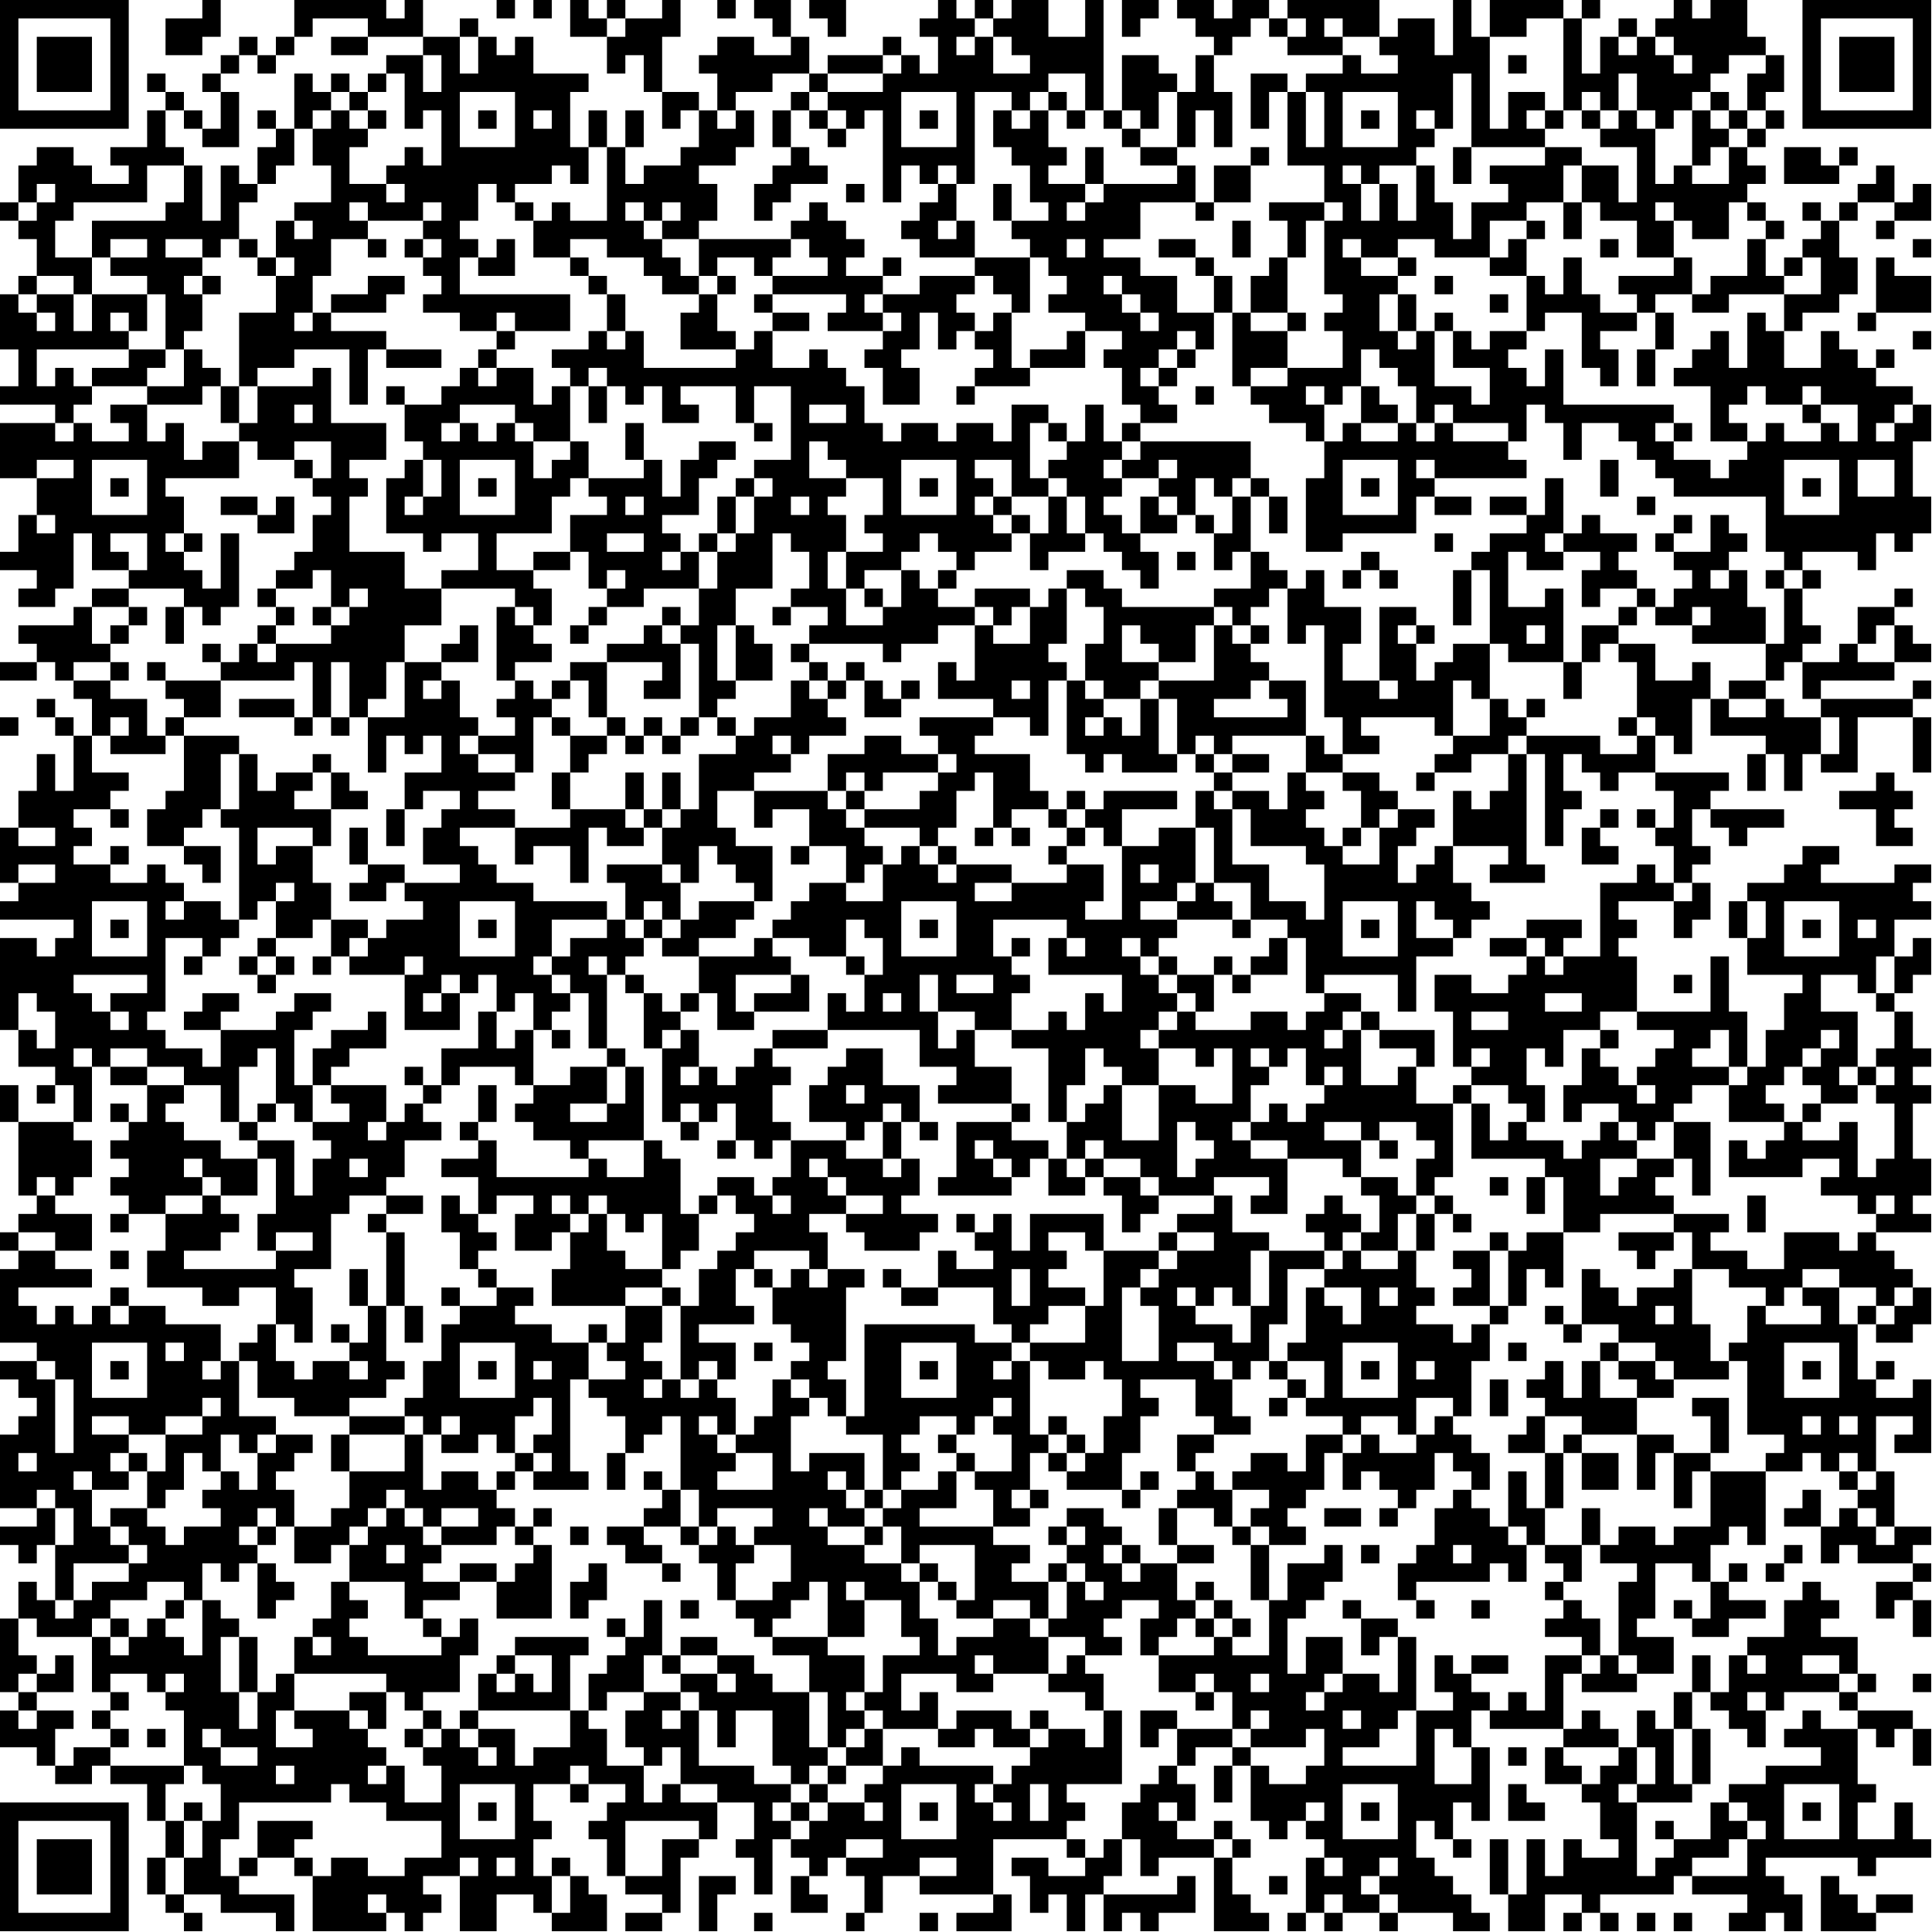 <?xml version="1.0" encoding="UTF-8"?>
<svg xmlns="http://www.w3.org/2000/svg" version="1.1" width="100" height="100" viewBox="0 0 100 100"><rect x="0" y="0" width="100" height="100" fill="#ffffff"/><g transform="scale(0.952)"><g transform="translate(0,0)"><path fill-rule="evenodd" d="M11 0L11 1L9 1L9 3L11 3L11 2L12 2L12 0ZM16 0L16 2L15 2L15 3L14 3L14 2L13 2L13 3L12 3L12 4L11 4L11 5L12 5L12 7L11 7L11 6L10 6L10 5L9 5L9 4L8 4L8 5L9 5L9 6L8 6L8 8L6 8L6 9L7 9L7 10L5 10L5 9L4 9L4 8L2 8L2 9L1 9L1 11L0 11L0 12L1 12L1 13L2 13L2 15L1 15L1 16L0 16L0 19L1 19L1 21L0 21L0 22L3 22L3 23L0 23L0 26L2 26L2 28L1 28L1 30L0 30L0 31L2 31L2 32L1 32L1 33L3 33L3 32L4 32L4 29L5 29L5 31L7 31L7 32L5 32L5 33L4 33L4 34L1 34L1 35L2 35L2 36L0 36L0 37L2 37L2 36L3 36L3 37L4 37L4 38L5 38L5 40L4 40L4 39L3 39L3 38L2 38L2 39L3 39L3 40L4 40L4 43L3 43L3 41L2 41L2 43L1 43L1 45L0 45L0 48L1 48L1 49L0 49L0 50L4 50L4 51L3 51L3 52L2 52L2 51L0 51L0 56L1 56L1 58L3 58L3 59L2 59L2 60L3 60L3 59L4 59L4 61L1 61L1 59L0 59L0 61L1 61L1 65L2 65L2 66L1 66L1 67L0 67L0 68L1 68L1 69L0 69L0 73L2 73L2 74L0 74L0 75L1 75L1 76L2 76L2 77L1 77L1 78L0 78L0 82L2 82L2 83L0 83L0 84L1 84L1 85L2 85L2 84L3 84L3 87L2 87L2 86L1 86L1 88L0 88L0 92L1 92L1 93L0 93L0 95L2 95L2 96L3 96L3 97L5 97L5 96L6 96L6 97L8 97L8 99L9 99L9 101L8 101L8 103L9 103L9 104L10 104L10 105L11 105L11 104L10 104L10 103L12 103L12 104L15 104L15 105L16 105L16 103L13 103L13 102L14 102L14 101L16 101L16 102L17 102L17 105L21 105L21 104L22 104L22 105L23 105L23 104L24 104L24 103L23 103L23 102L25 102L25 105L27 105L27 103L29 103L29 104L30 104L30 105L33 105L33 103L32 103L32 102L31 102L31 101L30 101L30 102L29 102L29 100L30 100L30 99L29 99L29 97L31 97L31 98L32 98L32 97L34 97L34 98L33 98L33 99L32 99L32 100L33 100L33 102L34 102L34 103L36 103L36 104L34 104L34 105L36 105L36 104L37 104L37 101L38 101L38 100L39 100L39 98L41 98L41 100L40 100L40 101L41 101L41 103L42 103L42 100L43 100L43 101L44 101L44 102L43 102L43 104L45 104L45 103L44 103L44 102L45 102L45 101L46 101L46 102L47 102L47 104L46 104L46 105L47 105L47 104L48 104L48 102L50 102L50 103L54 103L54 104L52 104L52 105L55 105L55 103L54 103L54 100L58 100L58 101L59 101L59 102L57 102L57 101L55 101L55 102L56 102L56 104L57 104L57 103L58 103L58 105L59 105L59 103L60 103L60 105L61 105L61 104L62 104L62 105L63 105L63 104L65 104L65 102L64 102L64 103L60 103L60 102L61 102L61 100L62 100L62 102L63 102L63 101L66 101L66 105L69 105L69 104L68 104L68 103L67 103L67 101L68 101L68 100L67 100L67 99L66 99L66 100L64 100L64 99L65 99L65 97L64 97L64 96L65 96L65 95L67 95L67 96L66 96L66 98L67 98L67 96L68 96L68 99L69 99L69 100L70 100L70 99L71 99L71 100L72 100L72 101L71 101L71 104L70 104L70 105L71 105L71 104L72 104L72 105L73 105L73 104L75 104L75 105L76 105L76 104L79 104L79 105L81 105L81 104L80 104L80 103L79 103L79 102L78 102L78 101L77 101L77 99L78 99L78 100L79 100L79 101L80 101L80 100L79 100L79 98L80 98L80 99L81 99L81 95L80 95L80 93L81 93L81 94L85 94L85 95L84 95L84 97L86 97L86 98L87 98L87 100L88 100L88 101L86 101L86 100L85 100L85 102L84 102L84 100L83 100L83 103L82 103L82 100L81 100L81 103L82 103L82 105L84 105L84 103L86 103L86 104L85 104L85 105L86 105L86 104L87 104L87 105L88 105L88 104L87 104L87 103L91 103L91 102L92 102L92 103L95 103L95 104L94 104L94 105L96 105L96 104L97 104L97 105L98 105L98 103L97 103L97 102L96 102L96 101L101 101L101 102L102 102L102 101L105 101L105 100L104 100L104 98L103 98L103 100L101 100L101 98L102 98L102 97L101 97L101 94L102 94L102 95L103 95L103 94L104 94L104 96L105 96L105 94L104 94L104 93L101 93L101 92L102 92L102 91L101 91L101 89L99 89L99 88L100 88L100 87L99 87L99 86L98 86L98 87L97 87L97 89L95 89L95 90L94 90L94 92L93 92L93 90L92 90L92 92L91 92L91 94L90 94L90 93L89 93L89 95L88 95L88 94L87 94L87 93L86 93L86 94L85 94L85 91L86 91L86 92L89 92L89 91L91 91L91 89L89 89L89 88L90 88L90 85L92 85L92 86L93 86L93 88L92 88L92 87L91 87L91 88L92 88L92 89L94 89L94 88L96 88L96 87L94 87L94 86L95 86L95 85L94 85L94 86L93 86L93 84L94 84L94 83L95 83L95 84L96 84L96 80L98 80L98 79L99 79L99 80L100 80L100 81L101 81L101 82L100 82L100 83L99 83L99 81L98 81L98 82L97 82L97 83L99 83L99 85L100 85L100 84L101 84L101 85L104 85L104 86L102 86L102 88L103 88L103 87L104 87L104 89L105 89L105 87L104 87L104 86L105 86L105 85L104 85L104 84L105 84L105 83L103 83L103 80L102 80L102 77L104 77L104 78L103 78L103 79L105 79L105 75L104 75L104 76L102 76L102 75L103 75L103 74L102 74L102 75L101 75L101 72L102 72L102 73L104 73L104 72L105 72L105 70L104 70L104 69L103 69L103 68L102 68L102 67L105 67L105 66L104 66L104 65L105 65L105 63L104 63L104 60L105 60L105 59L104 59L104 58L105 58L105 57L104 57L104 55L103 55L103 54L104 54L104 53L105 53L105 51L104 51L104 52L103 52L103 50L105 50L105 49L104 49L104 48L105 48L105 47L103 47L103 48L99 48L99 47L100 47L100 46L98 46L98 47L97 47L97 48L95 48L95 49L94 49L94 51L95 51L95 53L98 53L98 54L97 54L97 56L96 56L96 58L95 58L95 55L94 55L94 52L93 52L93 55L89 55L89 52L88 52L88 51L89 51L89 50L88 50L88 49L91 49L91 51L92 51L92 50L93 50L93 48L92 48L92 47L93 47L93 46L92 46L92 44L93 44L93 45L94 45L94 46L95 46L95 45L97 45L97 44L93 44L93 43L94 43L94 42L90 42L90 40L91 40L91 41L92 41L92 38L93 38L93 40L96 40L96 41L95 41L95 43L96 43L96 41L97 41L97 43L98 43L98 41L99 41L99 42L101 42L101 39L104 39L104 42L105 42L105 39L104 39L104 38L105 38L105 37L104 37L104 38L99 38L99 37L103 37L103 36L105 36L105 35L104 35L104 34L103 34L103 33L104 33L104 32L103 32L103 33L101 33L101 35L100 35L100 36L98 36L98 35L99 35L99 34L98 34L98 32L99 32L99 31L98 31L98 30L101 30L101 31L102 31L102 29L103 29L103 30L104 30L104 29L105 29L105 27L104 27L104 24L105 24L105 22L104 22L104 21L102 21L102 20L103 20L103 19L102 19L102 20L101 20L101 19L100 19L100 18L99 18L99 20L97 20L97 18L98 18L98 17L100 17L100 16L101 16L101 14L100 14L100 12L101 12L101 11L103 11L103 12L102 12L102 13L103 13L103 12L105 12L105 10L104 10L104 11L103 11L103 9L102 9L102 10L101 10L101 11L100 11L100 12L99 12L99 11L98 11L98 12L99 12L99 13L98 13L98 14L97 14L97 15L96 15L96 13L97 13L97 12L96 12L96 11L95 11L95 10L96 10L96 9L95 9L95 8L96 8L96 7L97 7L97 6L96 6L96 5L97 5L97 3L96 3L96 2L95 2L95 0L93 0L93 1L92 1L92 0L91 0L91 1L90 1L90 2L89 2L89 1L88 1L88 2L87 2L87 4L86 4L86 1L87 1L87 0L86 0L86 1L85 1L85 0L81 0L81 2L80 2L80 0L79 0L79 3L78 3L78 1L76 1L76 2L75 2L75 0L70 0L70 1L69 1L69 0L67 0L67 1L66 1L66 0L64 0L64 1L65 1L65 2L66 2L66 3L65 3L65 5L64 5L64 4L63 4L63 3L61 3L61 6L60 6L60 0L59 0L59 2L57 2L57 0L55 0L55 1L54 1L54 0L53 0L53 1L52 1L52 0L51 0L51 1L50 1L50 2L51 2L51 4L50 4L50 3L49 3L49 2L48 2L48 3L45 3L45 4L44 4L44 2L43 2L43 0L41 0L41 1L42 1L42 2L43 2L43 3L41 3L41 2L39 2L39 3L38 3L38 4L39 4L39 6L38 6L38 5L36 5L36 2L37 2L37 0L36 0L36 1L34 1L34 0L33 0L33 1L32 1L32 0L31 0L31 2L33 2L33 4L34 4L34 3L35 3L35 5L36 5L36 7L37 7L37 6L38 6L38 8L37 8L37 9L35 9L35 10L34 10L34 8L35 8L35 6L34 6L34 8L33 8L33 6L32 6L32 8L31 8L31 5L32 5L32 4L29 4L29 2L28 2L28 3L27 3L27 2L26 2L26 1L25 1L25 2L23 2L23 0L22 0L22 1L21 1L21 0ZM27 0L27 1L28 1L28 0ZM29 0L29 1L30 1L30 0ZM39 0L39 1L40 1L40 0ZM44 0L44 1L45 1L45 2L46 2L46 0ZM61 0L61 2L62 2L62 1L63 1L63 0ZM17 1L17 2L16 2L16 3L15 3L15 4L14 4L14 3L13 3L13 4L12 4L12 5L13 5L13 8L11 8L11 7L10 7L10 6L9 6L9 8L10 8L10 9L8 9L8 11L4 11L4 12L3 12L3 14L5 14L5 16L4 16L4 15L2 15L2 16L1 16L1 17L2 17L2 18L3 18L3 17L2 17L2 16L4 16L4 18L5 18L5 16L8 16L8 18L7 18L7 17L6 17L6 18L7 18L7 19L2 19L2 21L3 21L3 20L4 20L4 21L5 21L5 22L4 22L4 23L3 23L3 24L4 24L4 23L5 23L5 24L7 24L7 23L6 23L6 22L8 22L8 24L9 24L9 23L10 23L10 25L11 25L11 24L13 24L13 26L9 26L9 27L10 27L10 29L9 29L9 30L10 30L10 31L11 31L11 32L12 32L12 29L13 29L13 33L12 33L12 34L11 34L11 33L10 33L10 32L7 32L7 33L5 33L5 35L6 35L6 36L4 36L4 37L6 37L6 38L8 38L8 40L9 40L9 41L6 41L6 40L7 40L7 39L6 39L6 40L5 40L5 42L7 42L7 43L6 43L6 44L4 44L4 45L5 45L5 46L4 46L4 47L6 47L6 48L8 48L8 47L9 47L9 48L10 48L10 49L9 49L9 50L10 50L10 49L12 49L12 50L13 50L13 51L12 51L12 52L11 52L11 51L9 51L9 55L8 55L8 56L9 56L9 57L11 57L11 58L12 58L12 56L15 56L15 55L16 55L16 54L18 54L18 55L17 55L17 56L16 56L16 59L17 59L17 61L16 61L16 60L15 60L15 57L14 57L14 58L13 58L13 61L12 61L12 59L10 59L10 58L8 58L8 57L6 57L6 58L5 58L5 57L4 57L4 58L5 58L5 61L4 61L4 62L5 62L5 64L4 64L4 65L3 65L3 64L2 64L2 65L3 65L3 66L5 66L5 68L3 68L3 67L1 67L1 68L3 68L3 69L5 69L5 70L1 70L1 71L2 71L2 72L3 72L3 71L4 71L4 72L5 72L5 71L6 71L6 72L7 72L7 71L9 71L9 72L12 72L12 74L11 74L11 75L12 75L12 74L13 74L13 77L15 77L15 78L14 78L14 79L13 79L13 78L12 78L12 80L11 80L11 79L10 79L10 81L9 81L9 82L8 82L8 80L9 80L9 78L11 78L11 77L12 77L12 76L11 76L11 77L9 77L9 78L7 78L7 77L5 77L5 78L7 78L7 79L6 79L6 80L7 80L7 81L5 81L5 80L4 80L4 81L5 81L5 83L6 83L6 84L7 84L7 85L4 85L4 87L3 87L3 88L4 88L4 87L5 87L5 86L7 86L7 85L8 85L8 84L7 84L7 83L6 83L6 82L8 82L8 83L9 83L9 84L10 84L10 83L12 83L12 82L11 82L11 81L12 81L12 80L13 80L13 81L14 81L14 79L15 79L15 78L17 78L17 79L16 79L16 80L15 80L15 81L16 81L16 83L15 83L15 82L14 82L14 83L13 83L13 84L14 84L14 85L13 85L13 86L12 86L12 85L11 85L11 87L10 87L10 86L8 86L8 87L6 87L6 88L5 88L5 89L2 89L2 88L1 88L1 90L2 90L2 91L1 91L1 92L2 92L2 93L1 93L1 94L2 94L2 93L4 93L4 94L3 94L3 96L4 96L4 95L6 95L6 96L10 96L10 97L9 97L9 99L10 99L10 101L9 101L9 103L10 103L10 101L11 101L11 99L12 99L12 97L11 97L11 96L10 96L10 93L9 93L9 92L10 92L10 91L9 91L9 92L8 92L8 91L6 91L6 92L5 92L5 89L6 89L6 90L7 90L7 89L8 89L8 88L9 88L9 89L10 89L10 90L11 90L11 87L12 87L12 88L13 88L13 89L12 89L12 92L13 92L13 94L14 94L14 92L15 92L15 91L16 91L16 93L15 93L15 95L17 95L17 94L16 94L16 93L19 93L19 94L20 94L20 95L21 95L21 96L20 96L20 97L21 97L21 96L22 96L22 98L24 98L24 96L23 96L23 95L24 95L24 94L25 94L25 95L26 95L26 96L27 96L27 95L26 95L26 94L28 94L28 96L29 96L29 95L31 95L31 93L32 93L32 94L33 94L33 96L35 96L35 98L36 98L36 97L37 97L37 98L39 98L39 97L37 97L37 95L36 95L36 96L35 96L35 95L34 95L34 93L35 93L35 92L37 92L37 93L36 93L36 94L37 94L37 93L38 93L38 96L41 96L41 97L43 97L43 98L42 98L42 99L43 99L43 100L44 100L44 99L45 99L45 98L47 98L47 99L48 99L48 98L47 98L47 97L48 97L48 96L49 96L49 95L50 95L50 96L54 96L54 97L53 97L53 98L54 98L54 99L55 99L55 98L54 98L54 97L55 97L55 96L56 96L56 95L57 95L57 94L59 94L59 95L60 95L60 93L61 93L61 97L58 97L58 98L59 98L59 99L58 99L58 100L59 100L59 101L60 101L60 100L61 100L61 98L62 98L62 97L63 97L63 96L64 96L64 94L67 94L67 95L68 95L68 96L69 96L69 97L71 97L71 96L72 96L72 94L71 94L71 95L68 95L68 94L69 94L69 93L68 93L68 94L67 94L67 92L66 92L66 91L65 91L65 92L63 92L63 90L66 90L66 89L67 89L67 90L69 90L69 87L70 87L70 85L72 85L72 84L73 84L73 86L72 86L72 87L71 87L71 88L70 88L70 91L71 91L71 89L73 89L73 91L72 91L72 92L71 92L71 93L72 93L72 92L73 92L73 91L75 91L75 92L76 92L76 89L77 89L77 93L76 93L76 94L75 94L75 95L73 95L73 96L77 96L77 93L79 93L79 92L78 92L78 90L79 90L79 91L80 91L80 92L81 92L81 93L82 93L82 92L83 92L83 93L84 93L84 90L86 90L86 91L87 91L87 90L88 90L88 91L89 91L89 90L88 90L88 86L89 86L89 85L87 85L87 84L88 84L88 83L90 83L90 84L91 84L91 83L93 83L93 80L96 80L96 79L97 79L97 78L95 78L95 74L94 74L94 73L95 73L95 71L96 71L96 72L99 72L99 71L98 71L98 70L100 70L100 72L101 72L101 71L102 71L102 72L103 72L103 71L104 71L104 70L103 70L103 71L102 71L102 70L100 70L100 69L98 69L98 70L97 70L97 71L96 71L96 70L94 70L94 69L92 69L92 67L91 67L91 66L94 66L94 67L93 67L93 68L95 68L95 69L97 69L97 67L100 67L100 68L101 68L101 67L102 67L102 66L103 66L103 65L102 65L102 66L101 66L101 65L99 65L99 64L100 64L100 63L98 63L98 64L94 64L94 62L95 62L95 63L96 63L96 62L97 62L97 61L98 61L98 62L100 62L100 61L101 61L101 64L102 64L102 63L103 63L103 60L102 60L102 59L103 59L103 58L102 58L102 57L103 57L103 55L102 55L102 54L103 54L103 52L102 52L102 54L101 54L101 53L99 53L99 55L101 55L101 58L100 58L100 59L101 59L101 60L99 60L99 59L98 59L98 58L99 58L99 57L100 57L100 56L99 56L99 57L98 57L98 58L97 58L97 59L96 59L96 60L97 60L97 61L94 61L94 59L95 59L95 58L94 58L94 56L93 56L93 57L92 57L92 58L94 58L94 59L92 59L92 60L91 60L91 61L90 61L90 62L89 62L89 61L88 61L88 60L86 60L86 61L85 61L85 59L86 59L86 57L87 57L87 58L88 58L88 59L89 59L89 60L90 60L90 59L89 59L89 58L90 58L90 57L91 57L91 56L89 56L89 55L87 55L87 56L85 56L85 58L84 58L84 57L83 57L83 59L84 59L84 61L83 61L83 60L82 60L82 59L80 59L80 58L81 58L81 57L80 57L80 58L79 58L79 55L78 55L78 53L80 53L80 54L82 54L82 53L83 53L83 52L84 52L84 53L85 53L85 52L87 52L87 48L89 48L89 47L90 47L90 48L91 48L91 49L92 49L92 48L91 48L91 46L90 46L90 45L91 45L91 43L90 43L90 42L88 42L88 43L87 43L87 42L86 42L86 41L85 41L85 43L86 43L86 44L85 44L85 46L84 46L84 41L83 41L83 40L87 40L87 41L89 41L89 40L90 40L90 39L89 39L89 36L88 36L88 35L90 35L90 37L92 37L92 36L93 36L93 38L94 38L94 39L96 39L96 38L97 38L97 39L99 39L99 41L100 41L100 39L99 39L99 38L98 38L98 36L97 36L97 37L96 37L96 35L97 35L97 32L98 32L98 31L97 31L97 30L96 30L96 27L91 27L91 26L90 26L90 25L89 25L89 24L88 24L88 23L86 23L86 25L85 25L85 23L84 23L84 22L83 22L83 24L82 24L82 23L79 23L79 22L78 22L78 23L77 23L77 21L76 21L76 20L75 20L75 19L74 19L74 21L73 21L73 22L72 22L72 21L71 21L71 22L72 22L72 24L71 24L71 23L69 23L69 22L68 22L68 21L70 21L70 20L73 20L73 18L72 18L72 17L73 17L73 16L72 16L72 12L73 12L73 11L72 11L72 9L70 9L70 5L71 5L71 8L72 8L72 5L71 5L71 4L73 4L73 3L74 3L74 4L76 4L76 3L75 3L75 2L73 2L73 1L72 1L72 2L73 2L73 3L70 3L70 2L71 2L71 1L70 1L70 2L69 2L69 1L68 1L68 2L67 2L67 3L66 3L66 5L67 5L67 8L66 8L66 6L65 6L65 8L64 8L64 5L63 5L63 7L62 7L62 6L61 6L61 7L60 7L60 6L59 6L59 4L57 4L57 5L56 5L56 6L55 6L55 5L53 5L53 10L52 10L52 9L51 9L51 10L50 10L50 9L49 9L49 11L48 11L48 6L47 6L47 7L46 7L46 6L45 6L45 5L48 5L48 4L49 4L49 3L48 3L48 4L45 4L45 5L44 5L44 4L42 4L42 5L40 5L40 6L39 6L39 7L40 7L40 6L41 6L41 8L40 8L40 9L38 9L38 10L39 10L39 12L38 12L38 13L36 13L36 12L37 12L37 11L36 11L36 12L35 12L35 11L34 11L34 12L35 12L35 13L36 13L36 14L37 14L37 15L38 15L38 16L36 16L36 15L35 15L35 14L33 14L33 13L31 13L31 14L29 14L29 12L30 12L30 11L31 11L31 12L33 12L33 8L32 8L32 10L31 10L31 9L30 9L30 10L28 10L28 11L27 11L27 10L26 10L26 12L25 12L25 13L26 13L26 14L25 14L25 16L31 16L31 18L28 18L28 17L27 17L27 18L25 18L25 17L23 17L23 16L24 16L24 15L23 15L23 14L24 14L24 13L23 13L23 12L24 12L24 11L23 11L23 12L20 12L20 11L19 11L19 12L20 12L20 13L18 13L18 15L17 15L17 17L16 17L16 18L17 18L17 17L18 17L18 18L21 18L21 19L20 19L20 22L19 22L19 19L16 19L16 20L14 20L14 21L13 21L13 17L15 17L15 15L16 15L16 14L15 14L15 12L16 12L16 13L17 13L17 12L16 12L16 11L18 11L18 9L17 9L17 7L18 7L18 6L19 6L19 7L20 7L20 8L19 8L19 10L21 10L21 11L22 11L22 10L21 10L21 9L22 9L22 8L23 8L23 9L24 9L24 6L23 6L23 7L22 7L22 4L21 4L21 3L23 3L23 5L24 5L24 3L23 3L23 2L20 2L20 1ZM33 1L33 2L34 2L34 1ZM53 1L53 2L52 2L52 3L53 3L53 2L54 2L54 4L56 4L56 3L55 3L55 2L54 2L54 1ZM83 1L83 2L81 2L81 7L82 7L82 5L84 5L84 6L83 6L83 7L84 7L84 8L80 8L80 4L79 4L79 7L78 7L78 6L77 6L77 7L78 7L78 8L77 8L77 9L75 9L75 10L74 10L74 9L73 9L73 10L74 10L74 12L75 12L75 10L76 10L76 12L77 12L77 9L78 9L78 11L79 11L79 13L80 13L80 11L82 11L82 10L81 10L81 9L84 9L84 8L86 8L86 9L85 9L85 11L83 11L83 12L81 12L81 14L78 14L78 13L76 13L76 14L74 14L74 13L73 13L73 14L74 14L74 15L76 15L76 16L75 16L75 18L76 18L76 19L77 19L77 18L78 18L78 21L80 21L80 22L81 22L81 20L79 20L79 18L80 18L80 19L81 19L81 18L83 18L83 19L82 19L82 20L83 20L83 21L84 21L84 19L85 19L85 22L91 22L91 23L90 23L90 24L91 24L91 25L93 25L93 26L94 26L94 25L95 25L95 24L96 24L96 23L97 23L97 24L99 24L99 23L100 23L100 24L101 24L101 22L99 22L99 21L98 21L98 22L96 22L96 21L95 21L95 22L94 22L94 23L95 23L95 24L93 24L93 21L91 21L91 20L92 20L92 19L93 19L93 18L94 18L94 20L95 20L95 17L96 17L96 18L97 18L97 16L99 16L99 14L98 14L98 15L97 15L97 16L94 16L94 17L92 17L92 16L93 16L93 15L95 15L95 13L96 13L96 12L95 12L95 11L94 11L94 13L92 13L92 12L91 12L91 11L90 11L90 12L91 12L91 14L89 14L89 12L87 12L87 11L86 11L86 9L88 9L88 11L89 11L89 8L87 8L87 7L88 7L88 6L89 6L89 7L90 7L90 10L91 10L91 9L92 9L92 10L94 10L94 8L95 8L95 7L96 7L96 6L95 6L95 4L96 4L96 3L94 3L94 4L93 4L93 5L92 5L92 6L91 6L91 7L90 7L90 6L89 6L89 4L88 4L88 6L87 6L87 5L86 5L86 6L85 6L85 1ZM18 2L18 3L20 3L20 2ZM25 2L25 4L26 4L26 2ZM88 2L88 3L89 3L89 2ZM90 2L90 3L91 3L91 4L92 4L92 3L91 3L91 2ZM82 3L82 4L83 4L83 3ZM16 4L16 7L15 7L15 6L14 6L14 7L15 7L15 8L14 8L14 10L13 10L13 9L12 9L12 12L11 12L11 9L10 9L10 11L9 11L9 12L5 12L5 14L6 14L6 15L8 15L8 16L9 16L9 19L7 19L7 20L5 20L5 21L8 21L8 22L11 22L11 21L12 21L12 23L13 23L13 24L14 24L14 25L16 25L16 26L17 26L17 27L18 27L18 28L17 28L17 30L16 30L16 31L15 31L15 32L14 32L14 33L15 33L15 34L14 34L14 35L13 35L13 36L12 36L12 35L11 35L11 36L12 36L12 37L9 37L9 36L8 36L8 37L9 37L9 38L10 38L10 39L9 39L9 40L10 40L10 43L9 43L9 44L8 44L8 46L10 46L10 47L11 47L11 48L12 48L12 46L10 46L10 45L11 45L11 44L12 44L12 45L13 45L13 50L14 50L14 49L15 49L15 51L14 51L14 52L13 52L13 53L14 53L14 54L15 54L15 53L16 53L16 52L15 52L15 51L17 51L17 50L18 50L18 52L17 52L17 53L18 53L18 52L19 52L19 53L22 53L22 56L25 56L25 54L26 54L26 53L27 53L27 55L26 55L26 57L24 57L24 59L23 59L23 58L22 58L22 59L23 59L23 60L22 60L22 61L21 61L21 59L18 59L18 58L19 58L19 57L21 57L21 55L20 55L20 56L18 56L18 57L17 57L17 59L18 59L18 60L19 60L19 61L17 61L17 62L18 62L18 63L17 63L17 65L16 65L16 62L14 62L14 61L15 61L15 60L14 60L14 61L13 61L13 62L14 62L14 63L12 63L12 62L10 62L10 61L9 61L9 60L10 60L10 59L8 59L8 58L6 58L6 59L8 59L8 61L7 61L7 60L6 60L6 61L7 61L7 62L6 62L6 63L7 63L7 64L6 64L6 65L7 65L7 66L6 66L6 67L7 67L7 66L9 66L9 68L8 68L8 70L11 70L11 71L13 71L13 70L15 70L15 72L14 72L14 73L13 73L13 74L14 74L14 76L16 76L16 77L19 77L19 78L18 78L18 80L19 80L19 82L18 82L18 83L16 83L16 85L18 85L18 84L19 84L19 86L18 86L18 88L17 88L17 89L16 89L16 91L21 91L21 92L19 92L19 93L20 93L20 94L21 94L21 92L22 92L22 93L23 93L23 94L22 94L22 95L23 95L23 94L24 94L24 93L23 93L23 92L25 92L25 90L26 90L26 88L25 88L25 89L24 89L24 88L23 88L23 87L25 87L25 86L27 86L27 88L30 88L30 84L29 84L29 83L30 83L30 82L29 82L29 83L28 83L28 82L27 82L27 81L28 81L28 80L29 80L29 81L32 81L32 80L31 80L31 75L32 75L32 76L33 76L33 77L34 77L34 79L33 79L33 81L34 81L34 79L35 79L35 78L36 78L36 77L37 77L37 81L36 81L36 80L35 80L35 81L36 81L36 82L35 82L35 83L33 83L33 84L34 84L34 85L36 85L36 86L37 86L37 85L36 85L36 84L35 84L35 83L37 83L37 84L38 84L38 85L39 85L39 87L40 87L40 88L41 88L41 89L42 89L42 90L44 90L44 92L42 92L42 91L41 91L41 90L39 90L39 89L37 89L37 90L36 90L36 87L35 87L35 89L34 89L34 88L33 88L33 89L34 89L34 90L33 90L33 91L32 91L32 93L33 93L33 92L35 92L35 90L36 90L36 91L37 91L37 92L38 92L38 93L39 93L39 95L40 95L40 93L42 93L42 96L43 96L43 97L44 97L44 98L43 98L43 99L44 99L44 98L45 98L45 97L46 97L46 96L48 96L48 94L51 94L51 95L53 95L53 94L54 94L54 95L56 95L56 94L57 94L57 93L56 93L56 94L55 94L55 93L52 93L52 94L51 94L51 92L50 92L50 93L49 93L49 91L52 91L52 92L54 92L54 91L57 91L57 92L59 92L59 93L60 93L60 91L59 91L59 90L61 90L61 89L60 89L60 88L61 88L61 87L63 87L63 88L62 88L62 90L63 90L63 89L64 89L64 88L65 88L65 89L66 89L66 88L67 88L67 89L68 89L68 88L67 88L67 87L66 87L66 86L65 86L65 87L64 87L64 85L66 85L66 84L64 84L64 82L66 82L66 83L67 83L67 84L68 84L68 87L69 87L69 84L71 84L71 83L70 83L70 82L71 82L71 81L72 81L72 79L73 79L73 81L74 81L74 80L75 80L75 81L76 81L76 82L75 82L75 83L76 83L76 82L77 82L77 81L78 81L78 79L79 79L79 80L80 80L80 81L79 81L79 82L78 82L78 84L77 84L77 85L76 85L76 87L77 87L77 88L78 88L78 87L77 87L77 86L81 86L81 85L82 85L82 86L83 86L83 84L84 84L84 85L85 85L85 86L84 86L84 87L85 87L85 88L84 88L84 89L86 89L86 90L87 90L87 88L86 88L86 87L85 87L85 86L86 86L86 84L87 84L87 82L86 82L86 84L84 84L84 82L85 82L85 79L86 79L86 81L88 81L88 79L86 79L86 78L89 78L89 81L90 81L90 79L91 79L91 82L92 82L92 80L93 80L93 79L94 79L94 76L92 76L92 77L93 77L93 79L91 79L91 78L89 78L89 76L91 76L91 75L94 75L94 74L93 74L93 72L92 72L92 69L91 69L91 70L89 70L89 71L88 71L88 70L87 70L87 69L86 69L86 72L85 72L85 71L84 71L84 72L85 72L85 73L86 73L86 72L88 72L88 73L87 73L87 74L86 74L86 76L85 76L85 74L84 74L84 75L83 75L83 76L84 76L84 77L83 77L83 78L82 78L82 79L84 79L84 82L83 82L83 80L82 80L82 83L81 83L81 82L80 82L80 81L81 81L81 79L80 79L80 78L79 78L79 77L80 77L80 74L81 74L81 72L82 72L82 71L83 71L83 69L84 69L84 70L85 70L85 67L87 67L87 66L91 66L91 65L90 65L90 64L91 64L91 63L92 63L92 65L93 65L93 61L91 61L91 63L89 63L89 62L88 62L88 61L87 61L87 62L86 62L86 63L85 63L85 62L83 62L83 61L82 61L82 62L81 62L81 60L80 60L80 59L79 59L79 60L77 60L77 58L78 58L78 56L75 56L75 55L74 55L74 54L72 54L72 53L76 53L76 55L77 55L77 52L79 52L79 51L80 51L80 50L81 50L81 49L80 49L80 48L79 48L79 46L82 46L82 47L81 47L81 48L84 48L84 47L83 47L83 41L82 41L82 40L83 40L83 39L84 39L84 38L83 38L83 39L82 39L82 38L81 38L81 35L82 35L82 36L85 36L85 38L86 38L86 36L87 36L87 35L88 35L88 34L89 34L89 33L90 33L90 34L92 34L92 35L96 35L96 33L95 33L95 31L94 31L94 30L95 30L95 29L94 29L94 28L93 28L93 30L91 30L91 29L92 29L92 28L91 28L91 29L90 29L90 30L91 30L91 31L92 31L92 32L91 32L91 33L90 33L90 32L89 32L89 31L88 31L88 30L89 30L89 29L87 29L87 28L86 28L86 29L85 29L85 26L84 26L84 28L83 28L83 27L81 27L81 28L83 28L83 29L81 29L81 30L80 30L80 31L79 31L79 34L80 34L80 31L81 31L81 35L79 35L79 36L78 36L78 37L77 37L77 35L78 35L78 34L77 34L77 33L75 33L75 37L73 37L73 35L74 35L74 33L72 33L72 31L71 31L71 32L70 32L70 31L69 31L69 30L68 30L68 27L69 27L69 29L70 29L70 27L69 27L69 26L68 26L68 24L62 24L62 23L64 23L64 22L63 22L63 21L64 21L64 20L65 20L65 19L66 19L66 17L67 17L67 21L68 21L68 20L70 20L70 18L71 18L71 17L70 17L70 14L71 14L71 12L72 12L72 11L69 11L69 12L70 12L70 14L69 14L69 15L68 15L68 17L67 17L67 15L66 15L66 14L65 14L65 13L63 13L63 14L65 14L65 15L66 15L66 17L64 17L64 15L62 15L62 14L60 14L60 13L62 13L62 11L65 11L65 12L66 12L66 11L68 11L68 9L69 9L69 8L68 8L68 9L66 9L66 11L65 11L65 9L64 9L64 8L62 8L62 7L61 7L61 8L62 8L62 9L64 9L64 10L60 10L60 8L59 8L59 10L57 10L57 9L58 9L58 8L57 8L57 6L58 6L58 7L59 7L59 6L58 6L58 5L57 5L57 6L56 6L56 7L55 7L55 6L54 6L54 8L55 8L55 9L56 9L56 11L57 11L57 12L55 12L55 10L54 10L54 12L55 12L55 13L56 13L56 14L53 14L53 12L52 12L52 10L51 10L51 11L50 11L50 12L49 12L49 13L50 13L50 14L53 14L53 15L50 15L50 16L48 16L48 15L49 15L49 14L48 14L48 15L46 15L46 14L47 14L47 13L46 13L46 12L45 12L45 11L44 11L44 12L43 12L43 13L38 13L38 15L39 15L39 16L38 16L38 17L37 17L37 19L40 19L40 20L35 20L35 18L34 18L34 16L33 16L33 15L32 15L32 14L31 14L31 15L32 15L32 16L33 16L33 18L32 18L32 19L30 19L30 20L31 20L31 21L30 21L30 22L29 22L29 20L27 20L27 19L28 19L28 18L27 18L27 19L26 19L26 20L25 20L25 21L24 21L24 22L22 22L22 21L21 21L21 22L22 22L22 24L23 24L23 25L22 25L22 26L21 26L21 29L23 29L23 30L24 30L24 29L26 29L26 31L24 31L24 32L22 32L22 30L19 30L19 27L20 27L20 26L19 26L19 25L21 25L21 23L18 23L18 20L17 20L17 21L14 21L14 23L13 23L13 21L12 21L12 20L11 20L11 19L10 19L10 18L11 18L11 16L12 16L12 15L11 15L11 14L12 14L12 13L13 13L13 14L14 14L14 15L15 15L15 14L14 14L14 13L13 13L13 11L14 11L14 10L15 10L15 9L16 9L16 7L17 7L17 6L18 6L18 5L19 5L19 6L20 6L20 7L21 7L21 6L20 6L20 5L21 5L21 4L20 4L20 5L19 5L19 4L18 4L18 5L17 5L17 4ZM68 4L68 7L69 7L69 5L70 5L70 4ZM25 5L25 8L28 8L28 5ZM43 5L43 6L42 6L42 8L43 8L43 9L42 9L42 10L41 10L41 12L42 12L42 11L43 11L43 10L45 10L45 9L44 9L44 8L43 8L43 6L44 6L44 7L45 7L45 8L46 8L46 7L45 7L45 6L44 6L44 5ZM49 5L49 8L52 8L52 5ZM73 5L73 8L76 8L76 5ZM93 5L93 6L92 6L92 9L93 9L93 8L94 8L94 7L95 7L95 6L94 6L94 5ZM26 6L26 7L27 7L27 6ZM29 6L29 7L30 7L30 6ZM50 6L50 7L51 7L51 6ZM74 6L74 7L75 7L75 6ZM84 6L84 7L85 7L85 6ZM86 6L86 7L87 7L87 6ZM93 6L93 7L94 7L94 6ZM79 8L79 10L80 10L80 8ZM97 8L97 10L100 10L100 9L101 9L101 8L100 8L100 9L99 9L99 8ZM2 10L2 11L1 11L1 12L2 12L2 11L3 11L3 10ZM46 10L46 11L47 11L47 10ZM59 10L59 11L58 11L58 12L59 12L59 11L60 11L60 10ZM28 11L28 12L29 12L29 11ZM85 11L85 13L86 13L86 11ZM51 12L51 13L52 13L52 12ZM67 12L67 14L68 14L68 12ZM83 12L83 13L82 13L82 14L81 14L81 15L83 15L83 18L84 18L84 17L86 17L86 20L87 20L87 21L88 21L88 19L87 19L87 18L89 18L89 17L90 17L90 19L89 19L89 21L90 21L90 19L91 19L91 17L90 17L90 16L92 16L92 14L91 14L91 15L88 15L88 16L89 16L89 17L87 17L87 16L86 16L86 14L85 14L85 16L84 16L84 15L83 15L83 13L84 13L84 12ZM6 13L6 14L8 14L8 13ZM9 13L9 14L11 14L11 13ZM20 13L20 14L21 14L21 13ZM22 13L22 14L23 14L23 13ZM27 13L27 14L26 14L26 15L28 15L28 13ZM43 13L43 14L42 14L42 15L41 15L41 14L39 14L39 15L40 15L40 16L39 16L39 18L40 18L40 19L41 19L41 18L42 18L42 20L44 20L44 19L45 19L45 20L46 20L46 21L47 21L47 23L48 23L48 24L49 24L49 23L51 23L51 24L52 24L52 23L54 23L54 24L55 24L55 22L57 22L57 23L56 23L56 26L57 26L57 27L55 27L55 25L53 25L53 26L54 26L54 27L53 27L53 28L54 28L54 29L55 29L55 30L53 30L53 31L52 31L52 30L51 30L51 29L50 29L50 30L49 30L49 31L47 31L47 32L46 32L46 30L48 30L48 29L47 29L47 28L48 28L48 26L46 26L46 25L45 25L45 24L44 24L44 26L46 26L46 27L45 27L45 28L46 28L46 30L45 30L45 32L46 32L46 34L48 34L48 33L49 33L49 31L50 31L50 32L51 32L51 33L53 33L53 34L51 34L51 35L49 35L49 36L48 36L48 35L44 35L44 34L45 34L45 33L43 33L43 32L44 32L44 30L43 30L43 29L42 29L42 32L40 32L40 34L39 34L39 37L40 37L40 38L39 38L39 39L38 39L38 35L37 35L37 34L38 34L38 32L39 32L39 30L40 30L40 29L41 29L41 27L42 27L42 26L41 26L41 25L43 25L43 21L41 21L41 23L40 23L40 21L37 21L37 22L38 22L38 23L36 23L36 21L35 21L35 22L34 22L34 21L33 21L33 20L32 20L32 21L31 21L31 24L29 24L29 23L28 23L28 22L25 22L25 23L24 23L24 24L25 24L25 23L26 23L26 24L27 24L27 23L28 23L28 24L29 24L29 26L30 26L30 25L31 25L31 24L32 24L32 26L31 26L31 27L30 27L30 29L27 29L27 31L29 31L29 32L30 32L30 34L29 34L29 33L28 33L28 32L24 32L24 34L22 34L22 36L21 36L21 38L20 38L20 39L19 39L19 36L18 36L18 39L17 39L17 36L16 36L16 37L12 37L12 39L10 39L10 40L13 40L13 41L12 41L12 44L13 44L13 41L14 41L14 43L15 43L15 42L17 42L17 43L16 43L16 44L18 44L18 46L17 46L17 45L14 45L14 47L15 47L15 46L17 46L17 48L18 48L18 50L20 50L20 51L19 51L19 52L20 52L20 51L21 51L21 50L23 50L23 49L22 49L22 48L25 48L25 47L23 47L23 45L24 45L24 44L25 44L25 43L23 43L23 44L22 44L22 42L24 42L24 40L23 40L23 41L22 41L22 40L21 40L21 42L20 42L20 39L22 39L22 36L24 36L24 37L23 37L23 38L24 38L24 37L25 37L25 39L26 39L26 40L25 40L25 41L26 41L26 42L28 42L28 43L26 43L26 44L28 44L28 45L25 45L25 46L26 46L26 47L27 47L27 48L29 48L29 49L33 49L33 50L30 50L30 52L29 52L29 53L30 53L30 54L31 54L31 55L30 55L30 56L29 56L29 54L28 54L28 55L27 55L27 57L28 57L28 56L29 56L29 59L28 59L28 58L25 58L25 59L24 59L24 60L23 60L23 61L24 61L24 62L22 62L22 64L21 64L21 65L19 65L19 66L18 66L18 69L16 69L16 70L17 70L17 73L16 73L16 72L15 72L15 74L16 74L16 75L17 75L17 74L19 74L19 75L20 75L20 74L19 74L19 73L20 73L20 71L21 71L21 74L22 74L22 75L21 75L21 76L19 76L19 77L22 77L22 78L19 78L19 80L22 80L22 78L23 78L23 81L24 81L24 80L26 80L26 81L27 81L27 80L28 80L28 79L29 79L29 80L30 80L30 79L29 79L29 78L30 78L30 76L29 76L29 77L28 77L28 79L27 79L27 78L26 78L26 79L24 79L24 78L25 78L25 77L24 77L24 78L23 78L23 77L22 77L22 76L23 76L23 74L24 74L24 72L25 72L25 71L27 71L27 70L29 70L29 71L28 71L28 72L30 72L30 73L32 73L32 75L34 75L34 74L33 74L33 73L34 73L34 71L36 71L36 73L35 73L35 74L36 74L36 75L35 75L35 76L36 76L36 75L37 75L37 76L38 76L38 75L39 75L39 76L40 76L40 78L39 78L39 77L38 77L38 78L39 78L39 79L40 79L40 80L39 80L39 81L42 81L42 79L40 79L40 78L41 78L41 77L42 77L42 75L43 75L43 76L44 76L44 77L43 77L43 80L44 80L44 79L47 79L47 81L46 81L46 80L45 80L45 81L46 81L46 82L47 82L47 83L45 83L45 82L44 82L44 83L45 83L45 84L47 84L47 85L49 85L49 86L50 86L50 88L51 88L51 90L52 90L52 89L54 89L54 88L56 88L56 89L57 89L57 91L58 91L58 90L59 90L59 89L57 89L57 88L58 88L58 86L59 86L59 87L60 87L60 86L59 86L59 85L58 85L58 84L59 84L59 83L58 83L58 82L60 82L60 83L61 83L61 84L60 84L60 85L61 85L61 86L62 86L62 85L64 85L64 84L63 84L63 82L64 82L64 81L65 81L65 80L66 80L66 81L67 81L67 83L68 83L68 84L69 84L69 83L68 83L68 82L69 82L69 81L67 81L67 80L68 80L68 79L70 79L70 80L71 80L71 78L73 78L73 79L74 79L74 78L75 78L75 79L77 79L77 78L78 78L78 77L79 77L79 76L77 76L77 78L76 78L76 77L74 77L74 78L73 78L73 77L71 77L71 76L72 76L72 74L70 74L70 73L71 73L71 70L72 70L72 71L73 71L73 72L74 72L74 70L72 70L72 69L73 69L73 68L74 68L74 69L76 69L76 68L77 68L77 70L78 70L78 71L77 71L77 72L79 72L79 73L80 73L80 72L81 72L81 71L82 71L82 68L83 68L83 67L85 67L85 64L84 64L84 63L80 63L80 60L79 60L79 64L78 64L78 65L77 65L77 63L78 63L78 62L77 62L77 61L75 61L75 62L74 62L74 61L72 61L72 62L74 62L74 64L73 64L73 63L70 63L70 62L68 62L68 61L69 61L69 60L70 60L70 61L71 61L71 60L72 60L72 59L73 59L73 58L72 58L72 59L71 59L71 57L70 57L70 58L69 58L69 57L68 57L68 58L69 58L69 59L68 59L68 61L67 61L67 62L68 62L68 63L70 63L70 66L68 66L68 65L69 65L69 64L66 64L66 65L63 65L63 64L62 64L62 63L60 63L60 62L59 62L59 63L58 63L58 61L59 61L59 60L60 60L60 59L61 59L61 62L63 62L63 59L65 59L65 60L67 60L67 57L66 57L66 58L65 58L65 57L63 57L63 56L64 56L64 55L65 55L65 56L68 56L68 55L70 55L70 56L71 56L71 55L72 55L72 54L71 54L71 51L70 51L70 50L68 50L68 48L66 48L66 45L65 45L65 43L66 43L66 44L67 44L67 47L69 47L69 49L71 49L71 50L72 50L72 47L71 47L71 46L68 46L68 44L67 44L67 43L69 43L69 44L70 44L70 42L71 42L71 43L72 43L72 44L71 44L71 45L72 45L72 46L73 46L73 47L75 47L75 45L76 45L76 44L78 44L78 45L77 45L77 46L76 46L76 48L77 48L77 47L78 47L78 46L79 46L79 43L80 43L80 44L81 44L81 43L82 43L82 41L80 41L80 42L78 42L78 41L79 41L79 40L81 40L81 38L80 38L80 37L79 37L79 40L78 40L78 39L74 39L74 40L75 40L75 41L73 41L73 39L72 39L72 34L71 34L71 35L70 35L70 32L69 32L69 33L68 33L68 34L67 34L67 33L66 33L66 32L68 32L68 30L67 30L67 31L66 31L66 29L67 29L67 27L68 27L68 26L67 26L67 27L66 27L66 26L65 26L65 28L64 28L64 27L63 27L63 26L64 26L64 25L63 25L63 26L61 26L61 25L62 25L62 24L61 24L61 23L62 23L62 22L61 22L61 20L60 20L60 19L61 19L61 18L59 18L59 17L57 17L57 16L58 16L58 15L57 15L57 14L56 14L56 17L55 17L55 16L54 16L54 15L53 15L53 16L52 16L52 17L53 17L53 18L52 18L52 19L51 19L51 17L50 17L50 19L49 19L49 20L50 20L50 22L48 22L48 20L47 20L47 19L48 19L48 18L49 18L49 17L48 17L48 16L47 16L47 17L48 17L48 18L45 18L45 17L46 17L46 16L42 16L42 15L45 15L45 14L44 14L44 13ZM58 13L58 14L59 14L59 13ZM87 13L87 14L88 14L88 13ZM104 13L104 14L105 14L105 13ZM76 14L76 15L77 15L77 14ZM102 14L102 17L101 17L101 18L102 18L102 17L105 17L105 15L103 15L103 14ZM10 15L10 16L11 16L11 15ZM20 15L20 16L18 16L18 17L21 17L21 16L22 16L22 15ZM60 15L60 16L61 16L61 17L62 17L62 18L63 18L63 17L62 17L62 16L61 16L61 15ZM78 15L78 16L79 16L79 15ZM41 16L41 17L42 17L42 18L44 18L44 17L42 17L42 16ZM76 16L76 18L77 18L77 16ZM81 16L81 17L82 17L82 16ZM54 17L54 18L53 18L53 19L54 19L54 20L53 20L53 21L52 21L52 22L53 22L53 21L56 21L56 20L59 20L59 18L58 18L58 19L56 19L56 20L55 20L55 17ZM68 17L68 18L70 18L70 17ZM78 17L78 18L79 18L79 17ZM33 18L33 19L34 19L34 18ZM64 18L64 19L63 19L63 20L62 20L62 21L63 21L63 20L64 20L64 19L65 19L65 18ZM104 18L104 19L105 19L105 18ZM9 19L9 20L8 20L8 21L10 21L10 19ZM21 19L21 20L24 20L24 19ZM26 20L26 21L27 21L27 20ZM32 21L32 23L33 23L33 21ZM65 21L65 22L66 22L66 21ZM74 21L74 23L73 23L73 24L72 24L72 26L71 26L71 30L73 30L73 29L77 29L77 27L78 27L78 28L80 28L80 27L78 27L78 26L83 26L83 25L82 25L82 24L79 24L79 23L78 23L78 24L77 24L77 23L76 23L76 22L75 22L75 21ZM16 22L16 23L17 23L17 22ZM44 22L44 23L46 23L46 22ZM59 22L59 24L58 24L58 23L57 23L57 24L58 24L58 25L57 25L57 26L58 26L58 27L57 27L57 29L56 29L56 28L55 28L55 27L54 27L54 28L55 28L55 29L56 29L56 31L57 31L57 30L59 30L59 29L60 29L60 30L61 30L61 31L62 31L62 32L63 32L63 30L62 30L62 29L64 29L64 28L63 28L63 27L62 27L62 29L61 29L61 28L60 28L60 27L61 27L61 26L60 26L60 25L61 25L61 24L60 24L60 22ZM98 22L98 23L99 23L99 22ZM103 22L103 23L102 23L102 24L103 24L103 23L104 23L104 22ZM34 23L34 25L35 25L35 26L32 26L32 27L33 27L33 28L31 28L31 30L29 30L29 31L31 31L31 30L32 30L32 32L33 32L33 33L32 33L32 34L31 34L31 35L32 35L32 34L33 34L33 33L35 33L35 32L38 32L38 30L39 30L39 29L40 29L40 27L41 27L41 26L40 26L40 27L39 27L39 29L38 29L38 30L37 30L37 29L36 29L36 28L38 28L38 26L39 26L39 25L40 25L40 24L38 24L38 25L37 25L37 27L36 27L36 25L35 25L35 23ZM41 23L41 24L42 24L42 23ZM74 23L74 24L76 24L76 23ZM91 23L91 24L92 24L92 23ZM16 24L16 25L17 25L17 26L18 26L18 24ZM2 25L2 26L4 26L4 25ZM5 25L5 28L8 28L8 25ZM23 25L23 27L22 27L22 28L23 28L23 27L24 27L24 25ZM25 25L25 28L28 28L28 25ZM49 25L49 28L52 28L52 25ZM73 25L73 28L76 28L76 25ZM77 25L77 26L78 26L78 25ZM87 25L87 27L88 27L88 25ZM97 25L97 28L100 28L100 25ZM101 25L101 27L103 27L103 25ZM6 26L6 27L7 27L7 26ZM26 26L26 27L27 27L27 26ZM50 26L50 27L51 27L51 26ZM74 26L74 27L75 27L75 26ZM98 26L98 27L99 27L99 26ZM12 27L12 28L14 28L14 29L16 29L16 27L15 27L15 28L14 28L14 27ZM34 27L34 28L35 28L35 27ZM43 27L43 28L44 28L44 27ZM58 27L58 29L59 29L59 27ZM89 27L89 28L90 28L90 27ZM2 28L2 29L3 29L3 28ZM65 28L65 29L66 29L66 28ZM6 29L6 30L7 30L7 31L8 31L8 29ZM10 29L10 30L11 30L11 29ZM33 29L33 30L35 30L35 29ZM78 29L78 30L79 30L79 29ZM84 29L84 30L85 30L85 31L83 31L83 30L82 30L82 33L84 33L84 32L85 32L85 36L86 36L86 34L88 34L88 33L89 33L89 32L87 32L87 33L86 33L86 31L87 31L87 30L85 30L85 29ZM36 30L36 31L37 31L37 30ZM64 30L64 31L65 31L65 30ZM74 30L74 31L73 31L73 32L74 32L74 31L75 31L75 32L76 32L76 31L75 31L75 30ZM17 31L17 32L15 32L15 33L16 33L16 34L15 34L15 35L14 35L14 36L15 36L15 35L18 35L18 34L19 34L19 33L20 33L20 32L19 32L19 33L18 33L18 31ZM33 31L33 32L34 32L34 31ZM51 31L51 32L52 32L52 31ZM58 31L58 32L57 32L57 33L56 33L56 32L53 32L53 33L54 33L54 34L53 34L53 37L52 37L52 36L51 36L51 38L54 38L54 39L50 39L50 40L51 40L51 41L49 41L49 40L47 40L47 41L45 41L45 43L41 43L41 42L43 42L43 41L44 41L44 40L46 40L46 39L45 39L45 38L46 38L46 37L47 37L47 39L49 39L49 38L50 38L50 37L49 37L49 38L48 38L48 37L47 37L47 36L46 36L46 37L45 37L45 36L44 36L44 35L43 35L43 36L44 36L44 37L43 37L43 39L41 39L41 40L40 40L40 39L39 39L39 40L40 40L40 41L38 41L38 44L37 44L37 42L36 42L36 44L35 44L35 42L34 42L34 44L31 44L31 42L32 42L32 41L33 41L33 40L34 40L34 41L35 41L35 40L36 40L36 41L37 41L37 40L38 40L38 39L37 39L37 40L36 40L36 39L35 39L35 40L34 40L34 39L33 39L33 36L36 36L36 37L35 37L35 38L37 38L37 35L36 35L36 34L37 34L37 33L36 33L36 34L35 34L35 35L33 35L33 36L31 36L31 37L30 37L30 38L29 38L29 37L28 37L28 36L30 36L30 35L29 35L29 34L28 34L28 33L27 33L27 37L28 37L28 38L27 38L27 39L28 39L28 40L26 40L26 41L28 41L28 42L29 42L29 39L30 39L30 40L31 40L31 42L30 42L30 44L31 44L31 45L28 45L28 47L29 47L29 46L31 46L31 48L32 48L32 45L33 45L33 46L35 46L35 45L36 45L36 47L33 47L33 48L34 48L34 50L33 50L33 51L31 51L31 52L30 52L30 53L31 53L31 54L32 54L32 57L33 57L33 58L31 58L31 59L29 59L29 60L28 60L28 61L29 61L29 62L31 62L31 63L32 63L32 64L27 64L27 62L26 62L26 61L27 61L27 59L26 59L26 61L25 61L25 62L26 62L26 63L24 63L24 64L26 64L26 66L25 66L25 65L24 65L24 67L25 67L25 69L26 69L26 70L27 70L27 69L26 69L26 68L27 68L27 67L26 67L26 66L27 66L27 65L29 65L29 66L28 66L28 68L30 68L30 67L31 67L31 69L30 69L30 71L34 71L34 70L36 70L36 71L37 71L37 75L38 75L38 74L39 74L39 75L40 75L40 73L38 73L38 72L41 72L41 71L40 71L40 69L41 69L41 70L42 70L42 72L43 72L43 73L44 73L44 74L43 74L43 75L44 75L44 76L45 76L45 77L46 77L46 78L48 78L48 81L47 81L47 82L48 82L48 83L47 83L47 84L48 84L48 83L49 83L49 85L50 85L50 86L51 86L51 87L52 87L52 88L54 88L54 87L56 87L56 88L57 88L57 86L58 86L58 85L57 85L57 86L55 86L55 85L56 85L56 84L54 84L54 83L56 83L56 82L57 82L57 81L56 81L56 79L57 79L57 80L58 80L58 81L61 81L61 82L62 82L62 81L63 81L63 80L62 80L62 81L61 81L61 79L62 79L62 77L63 77L63 76L62 76L62 75L65 75L65 77L66 77L66 78L64 78L64 80L65 80L65 79L66 79L66 78L68 78L68 77L67 77L67 75L68 75L68 74L69 74L69 75L70 75L70 76L69 76L69 77L70 77L70 76L71 76L71 75L70 75L70 74L69 74L69 72L70 72L70 69L72 69L72 68L73 68L73 67L74 67L74 68L76 68L76 66L77 66L77 68L78 68L78 66L79 66L79 67L80 67L80 66L79 66L79 65L78 65L78 66L77 66L77 65L76 65L76 64L74 64L74 65L75 65L75 67L74 67L74 66L73 66L73 65L72 65L72 66L71 66L71 67L72 67L72 68L69 68L69 67L67 67L67 65L66 65L66 66L64 66L64 67L63 67L63 68L60 68L60 66L56 66L56 68L55 68L55 66L54 66L54 67L53 67L53 66L52 66L52 67L53 67L53 68L54 68L54 69L52 69L52 68L51 68L51 70L49 70L49 69L48 69L48 70L49 70L49 71L51 71L51 70L54 70L54 72L55 72L55 73L53 73L53 72L47 72L47 77L46 77L46 75L45 75L45 74L46 74L46 70L47 70L47 69L45 69L45 67L44 67L44 66L46 66L46 67L47 67L47 68L50 68L50 67L51 67L51 66L49 66L49 65L50 65L50 63L49 63L49 61L50 61L50 62L51 62L51 61L50 61L50 59L48 59L48 57L46 57L46 58L45 58L45 59L44 59L44 61L46 61L46 62L43 62L43 61L42 61L42 59L43 59L43 58L42 58L42 57L45 57L45 56L50 56L50 58L52 58L52 59L51 59L51 60L55 60L55 61L52 61L52 64L51 64L51 65L55 65L55 64L56 64L56 63L57 63L57 65L59 65L59 64L60 64L60 65L61 65L61 67L62 67L62 66L63 66L63 65L62 65L62 64L60 64L60 63L59 63L59 64L58 64L58 63L57 63L57 62L55 62L55 61L56 61L56 60L55 60L55 58L53 58L53 56L55 56L55 57L57 57L57 61L58 61L58 59L59 59L59 57L60 57L60 58L61 58L61 59L63 59L63 57L62 57L62 56L63 56L63 55L64 55L64 54L65 54L65 55L66 55L66 53L67 53L67 54L68 54L68 53L70 53L70 51L69 51L69 52L68 52L68 53L67 53L67 52L66 52L66 53L64 53L64 52L63 52L63 51L64 51L64 50L67 50L67 51L68 51L68 50L67 50L67 49L66 49L66 48L65 48L65 45L63 45L63 46L61 46L61 44L64 44L64 43L60 43L60 44L59 44L59 43L58 43L58 44L57 44L57 43L56 43L56 41L53 41L53 40L54 40L54 39L56 39L56 40L57 40L57 37L58 37L58 41L59 41L59 42L60 42L60 41L61 41L61 42L64 42L64 41L65 41L65 42L66 42L66 43L67 43L67 42L69 42L69 41L67 41L67 40L71 40L71 42L73 42L73 43L74 43L74 45L73 45L73 46L74 46L74 45L75 45L75 44L76 44L76 43L75 43L75 42L73 42L73 41L72 41L72 40L71 40L71 37L69 37L69 36L68 36L68 35L69 35L69 34L68 34L68 35L67 35L67 34L66 34L66 33L61 33L61 32L60 32L60 31ZM93 31L93 32L94 32L94 31ZM96 31L96 32L97 32L97 31ZM47 32L47 33L48 33L48 32ZM58 32L58 35L57 35L57 36L58 36L58 37L59 37L59 38L60 38L60 39L59 39L59 40L60 40L60 39L61 39L61 40L62 40L62 38L63 38L63 41L64 41L64 38L63 38L63 37L66 37L66 34L65 34L65 36L63 36L63 35L62 35L62 34L61 34L61 36L63 36L63 37L62 37L62 38L60 38L60 37L59 37L59 35L60 35L60 33L59 33L59 32ZM7 33L7 34L6 34L6 35L7 35L7 34L8 34L8 33ZM9 33L9 35L10 35L10 33ZM17 33L17 34L18 34L18 33ZM42 33L42 34L43 34L43 33ZM55 33L55 34L54 34L54 35L56 35L56 33ZM92 33L92 34L93 34L93 33ZM25 34L25 35L24 35L24 36L26 36L26 34ZM40 34L40 37L42 37L42 35L41 35L41 34ZM76 34L76 35L77 35L77 34ZM83 34L83 35L84 35L84 34ZM102 34L102 35L101 35L101 36L103 36L103 34ZM6 36L6 37L7 37L7 36ZM31 37L31 38L30 38L30 39L31 39L31 40L33 40L33 39L32 39L32 37ZM44 37L44 38L45 38L45 37ZM55 37L55 38L56 38L56 37ZM68 37L68 38L66 38L66 39L70 39L70 38L69 38L69 37ZM75 37L75 38L76 38L76 37ZM94 37L94 38L96 38L96 37ZM13 38L13 39L16 39L16 40L17 40L17 39L16 39L16 38ZM0 39L0 40L1 40L1 39ZM18 39L18 40L19 40L19 39ZM88 39L88 40L89 40L89 39ZM42 40L42 41L43 41L43 40ZM65 40L65 41L66 41L66 42L67 42L67 41L66 41L66 40ZM17 41L17 42L18 42L18 44L20 44L20 43L19 43L19 42L18 42L18 41ZM51 41L51 42L48 42L48 43L47 43L47 42L46 42L46 43L45 43L45 44L46 44L46 45L47 45L47 46L48 46L48 47L47 47L47 48L46 48L46 46L44 46L44 44L42 44L42 45L41 45L41 43L39 43L39 45L40 45L40 46L42 46L42 49L41 49L41 48L40 48L40 47L39 47L39 46L38 46L38 48L37 48L37 47L36 47L36 48L37 48L37 50L36 50L36 49L35 49L35 50L34 50L34 51L35 51L35 52L34 52L34 53L33 53L33 52L32 52L32 53L33 53L33 57L34 57L34 58L33 58L33 60L31 60L31 61L33 61L33 60L34 60L34 58L35 58L35 62L32 62L32 63L33 63L33 64L35 64L35 62L36 62L36 63L37 63L37 66L38 66L38 68L37 68L37 69L36 69L36 66L35 66L35 67L34 67L34 66L33 66L33 65L32 65L32 66L31 66L31 65L30 65L30 66L31 66L31 67L32 67L32 66L33 66L33 68L34 68L34 69L36 69L36 70L37 70L37 71L38 71L38 69L39 69L39 68L40 68L40 67L41 67L41 66L40 66L40 65L39 65L39 64L41 64L41 65L42 65L42 66L43 66L43 65L42 65L42 64L43 64L43 62L42 62L42 63L41 63L41 62L40 62L40 60L39 60L39 61L38 61L38 60L37 60L37 61L36 61L36 57L37 57L37 56L38 56L38 58L37 58L37 59L38 59L38 58L39 58L39 59L40 59L40 58L41 58L41 57L42 57L42 56L45 56L45 54L46 54L46 55L47 55L47 53L48 53L48 51L47 51L47 50L46 50L46 52L44 52L44 51L42 51L42 50L43 50L43 49L44 49L44 48L46 48L46 49L48 49L48 47L49 47L49 46L50 46L50 47L51 47L51 48L52 48L52 47L55 47L55 48L53 48L53 49L55 49L55 48L58 48L58 47L60 47L60 49L59 49L59 50L61 50L61 46L60 46L60 45L59 45L59 44L58 44L58 45L57 45L57 44L55 44L55 45L54 45L54 42L53 42L53 43L52 43L52 45L51 45L51 46L50 46L50 45L47 45L47 44L50 44L50 43L51 43L51 42L52 42L52 41ZM77 42L77 43L78 43L78 42ZM102 42L102 43L100 43L100 44L102 44L102 46L104 46L104 45L103 45L103 44L104 44L104 43L103 43L103 42ZM46 43L46 44L47 44L47 43ZM6 44L6 45L7 45L7 44ZM21 44L21 46L22 46L22 44ZM34 44L34 45L35 45L35 44ZM36 44L36 45L37 45L37 44ZM87 44L87 45L86 45L86 47L88 47L88 46L87 46L87 45L88 45L88 44ZM89 44L89 45L90 45L90 44ZM1 45L1 46L3 46L3 45ZM19 45L19 47L20 47L20 48L19 48L19 49L21 49L21 48L22 48L22 47L20 47L20 45ZM53 45L53 46L54 46L54 45ZM55 45L55 46L56 46L56 45ZM58 45L58 46L57 46L57 47L58 47L58 46L59 46L59 45ZM6 46L6 47L7 47L7 46ZM43 46L43 47L44 47L44 46ZM51 46L51 47L52 47L52 46ZM1 47L1 48L3 48L3 47ZM62 47L62 48L63 48L63 47ZM15 48L15 49L16 49L16 48ZM64 48L64 49L62 49L62 50L64 50L64 49L65 49L65 48ZM5 49L5 52L8 52L8 49ZM25 49L25 52L28 52L28 49ZM38 49L38 50L37 50L37 51L36 51L36 50L35 50L35 51L36 51L36 52L38 52L38 54L37 54L37 55L36 55L36 54L35 54L35 53L34 53L34 54L35 54L35 57L36 57L36 56L37 56L37 55L38 55L38 54L39 54L39 56L41 56L41 55L44 55L44 53L43 53L43 52L42 52L42 51L41 51L41 52L38 52L38 51L40 51L40 50L41 50L41 49ZM49 49L49 52L52 52L52 49ZM73 49L73 52L76 52L76 49ZM77 49L77 51L79 51L79 50L78 50L78 49ZM95 49L95 51L96 51L96 49ZM97 49L97 52L100 52L100 49ZM6 50L6 51L7 51L7 50ZM26 50L26 51L27 51L27 50ZM50 50L50 51L51 51L51 50ZM54 50L54 52L55 52L55 53L56 53L56 54L55 54L55 56L57 56L57 55L58 55L58 56L59 56L59 54L60 54L60 55L61 55L61 53L57 53L57 51L58 51L58 52L59 52L59 51L58 51L58 50ZM74 50L74 51L75 51L75 50ZM83 50L83 51L81 51L81 52L83 52L83 51L84 51L84 52L85 52L85 51L86 51L86 50ZM98 50L98 51L99 51L99 50ZM101 50L101 51L102 51L102 50ZM55 51L55 52L56 52L56 51ZM61 51L61 52L62 52L62 53L63 53L63 54L64 54L64 53L63 53L63 52L62 52L62 51ZM10 52L10 53L11 53L11 52ZM14 52L14 53L15 53L15 52ZM22 52L22 53L23 53L23 52ZM46 52L46 53L47 53L47 52ZM4 53L4 54L5 54L5 55L6 55L6 56L7 56L7 55L6 55L6 54L8 54L8 53ZM24 53L24 54L23 54L23 55L24 55L24 54L25 54L25 53ZM40 53L40 55L41 55L41 54L43 54L43 53ZM50 53L50 55L51 55L51 57L52 57L52 56L53 56L53 55L51 55L51 53ZM52 53L52 54L54 54L54 53ZM91 53L91 54L92 54L92 53ZM1 54L1 56L2 56L2 57L3 57L3 55L2 55L2 54ZM11 54L11 55L10 55L10 56L12 56L12 55L13 55L13 54ZM48 54L48 55L49 55L49 54ZM84 54L84 55L86 55L86 54ZM73 55L73 56L72 56L72 57L73 57L73 56L74 56L74 59L76 59L76 58L77 58L77 57L75 57L75 56L74 56L74 55ZM80 55L80 56L82 56L82 55ZM30 56L30 57L31 57L31 56ZM87 56L87 57L88 57L88 56ZM101 58L101 59L102 59L102 58ZM46 59L46 60L47 60L47 59ZM48 60L48 61L47 61L47 62L46 62L46 63L48 63L48 64L49 64L49 63L48 63L48 61L49 61L49 60ZM98 60L98 61L99 61L99 60ZM20 61L20 62L21 62L21 61ZM37 61L37 62L38 62L38 61ZM64 61L64 64L65 64L65 63L66 63L66 62L65 62L65 61ZM39 62L39 63L40 63L40 62ZM53 62L53 63L54 63L54 64L55 64L55 63L54 63L54 62ZM75 62L75 63L76 63L76 62ZM10 63L10 64L11 64L11 65L9 65L9 66L11 66L11 65L12 65L12 66L13 66L13 67L12 67L12 68L10 68L10 69L15 69L15 68L17 68L17 67L15 67L15 68L14 68L14 66L15 66L15 63L14 63L14 65L12 65L12 64L11 64L11 63ZM19 63L19 64L20 64L20 63ZM44 63L44 64L45 64L45 65L46 65L46 66L48 66L48 65L46 65L46 64L45 64L45 63ZM87 63L87 65L88 65L88 64L89 64L89 63ZM81 64L81 65L82 65L82 64ZM83 64L83 66L84 66L84 64ZM21 65L21 66L20 66L20 67L21 67L21 71L22 71L22 73L23 73L23 71L22 71L22 67L21 67L21 66L23 66L23 65ZM38 65L38 66L39 66L39 65ZM95 65L95 67L96 67L96 65ZM57 67L57 68L58 68L58 69L57 69L57 70L59 70L59 71L57 71L57 72L56 72L56 73L55 73L55 74L54 74L54 75L55 75L55 74L56 74L56 78L57 78L57 79L58 79L58 80L59 80L59 79L60 79L60 77L61 77L61 75L60 75L60 74L59 74L59 75L57 75L57 74L56 74L56 73L59 73L59 71L60 71L60 68L59 68L59 67ZM64 67L64 68L63 68L63 69L62 69L62 70L61 70L61 74L63 74L63 71L62 71L62 70L63 70L63 69L64 69L64 68L66 68L66 67ZM81 67L81 68L79 68L79 69L80 69L80 70L79 70L79 71L81 71L81 68L82 68L82 67ZM88 67L88 68L89 68L89 69L90 69L90 68L91 68L91 67ZM6 68L6 69L7 69L7 68ZM41 68L41 69L42 69L42 70L43 70L43 69L44 69L44 70L45 70L45 69L44 69L44 68ZM68 68L68 71L67 71L67 70L66 70L66 71L65 71L65 70L64 70L64 71L65 71L65 72L67 72L67 73L68 73L68 71L69 71L69 68ZM19 69L19 71L20 71L20 69ZM55 69L55 71L56 71L56 69ZM6 70L6 71L7 71L7 70ZM24 70L24 71L25 71L25 70ZM75 70L75 71L76 71L76 70ZM90 71L90 72L91 72L91 71ZM18 72L18 73L19 73L19 72ZM32 72L32 73L33 73L33 72ZM5 73L5 76L8 76L8 73ZM9 73L9 74L10 74L10 73ZM25 73L25 76L28 76L28 73ZM41 73L41 74L42 74L42 73ZM49 73L49 76L52 76L52 73ZM64 73L64 74L66 74L66 75L67 75L67 74L66 74L66 73ZM73 73L73 76L76 76L76 73ZM82 73L82 74L83 74L83 73ZM88 73L88 74L87 74L87 76L89 76L89 75L88 75L88 74L90 74L90 75L91 75L91 74L90 74L90 73ZM97 73L97 76L100 76L100 73ZM2 74L2 75L3 75L3 79L4 79L4 75L3 75L3 74ZM6 74L6 75L7 75L7 74ZM26 74L26 75L27 75L27 74ZM29 74L29 75L30 75L30 74ZM50 74L50 75L51 75L51 74ZM74 74L74 75L75 75L75 74ZM77 74L77 75L78 75L78 74ZM98 74L98 75L99 75L99 74ZM81 75L81 77L82 77L82 75ZM54 76L54 77L53 77L53 78L52 78L52 77L50 77L50 78L49 78L49 79L50 79L50 80L49 80L49 81L48 81L48 82L49 82L49 81L51 81L51 80L52 80L52 82L50 82L50 83L54 83L54 81L53 81L53 80L55 80L55 78L54 78L54 77L55 77L55 76ZM57 77L57 78L58 78L58 79L59 79L59 78L58 78L58 77ZM84 77L84 79L85 79L85 78L86 78L86 77ZM98 77L98 78L99 78L99 77ZM100 77L100 78L101 78L101 77ZM51 78L51 79L52 79L52 80L53 80L53 79L52 79L52 78ZM1 79L1 80L2 80L2 79ZM7 79L7 80L8 80L8 79ZM100 79L100 80L101 80L101 81L102 81L102 80L101 80L101 79ZM2 81L2 82L3 82L3 84L4 84L4 82L3 82L3 81ZM21 81L21 82L20 82L20 83L19 83L19 84L20 84L20 83L21 83L21 82L22 82L22 83L23 83L23 84L24 84L24 85L23 85L23 86L25 86L25 85L27 85L27 86L28 86L28 85L29 85L29 84L28 84L28 83L27 83L27 84L24 84L24 83L26 83L26 82L24 82L24 83L23 83L23 82L22 82L22 81ZM37 81L37 83L38 83L38 84L39 84L39 83L40 83L40 84L41 84L41 85L40 85L40 87L42 87L42 86L43 86L43 84L41 84L41 83L42 83L42 82L39 82L39 83L38 83L38 81ZM55 81L55 82L56 82L56 81ZM72 82L72 83L74 83L74 82ZM101 82L101 83L102 83L102 84L103 84L103 83L102 83L102 82ZM14 83L14 84L15 84L15 83ZM31 83L31 84L32 84L32 83ZM57 83L57 84L58 84L58 83ZM82 83L82 84L83 84L83 83ZM21 84L21 85L22 85L22 84ZM50 84L50 85L51 85L51 86L52 86L52 87L53 87L53 84ZM61 84L61 85L62 85L62 84ZM74 84L74 85L75 85L75 84ZM79 84L79 85L80 85L80 84ZM97 84L97 85L96 85L96 86L97 86L97 85L98 85L98 84ZM14 85L14 88L15 88L15 87L16 87L16 86L15 86L15 85ZM32 85L32 86L31 86L31 88L32 88L32 87L33 87L33 85ZM19 86L19 87L20 87L20 88L19 88L19 89L20 89L20 90L24 90L24 89L23 89L23 88L22 88L22 86ZM44 86L44 87L43 87L43 88L42 88L42 89L45 89L45 90L47 90L47 92L46 92L46 93L47 93L47 94L46 94L46 95L45 95L45 92L44 92L44 95L45 95L45 96L44 96L44 97L45 97L45 96L46 96L46 95L47 95L47 94L48 94L48 93L47 93L47 92L48 92L48 90L50 90L50 89L49 89L49 87L47 87L47 86L46 86L46 87L47 87L47 89L45 89L45 86ZM9 87L9 88L10 88L10 87ZM37 87L37 88L38 88L38 87ZM65 87L65 88L66 88L66 87ZM73 87L73 88L74 88L74 90L75 90L75 89L76 89L76 88L74 88L74 87ZM80 87L80 88L81 88L81 87ZM6 88L6 89L7 89L7 88ZM13 89L13 92L14 92L14 89ZM17 89L17 90L18 90L18 89ZM28 89L28 90L27 90L27 91L26 91L26 93L25 93L25 94L26 94L26 93L31 93L31 90L32 90L32 89ZM3 90L3 91L2 91L2 92L4 92L4 90ZM28 90L28 91L27 91L27 92L28 92L28 91L29 91L29 92L30 92L30 90ZM37 90L37 91L39 91L39 92L40 92L40 91L39 91L39 90ZM53 90L53 91L54 91L54 90ZM80 90L80 91L82 91L82 90ZM95 90L95 91L96 91L96 90ZM98 90L98 91L100 91L100 92L97 92L97 93L96 93L96 92L95 92L95 93L96 93L96 95L95 95L95 94L94 94L94 93L93 93L93 92L92 92L92 94L91 94L91 97L92 97L92 98L89 98L89 97L90 97L90 95L89 95L89 97L88 97L88 98L89 98L89 102L90 102L90 101L91 101L91 100L93 100L93 98L94 98L94 99L95 99L95 100L94 100L94 101L92 101L92 102L95 102L95 100L96 100L96 99L95 99L95 98L94 98L94 97L96 97L96 96L99 96L99 95L97 95L97 94L98 94L98 93L99 93L99 94L101 94L101 93L100 93L100 92L101 92L101 91L100 91L100 90ZM68 91L68 92L69 92L69 91ZM104 91L104 92L105 92L105 91ZM6 92L6 93L5 93L5 94L6 94L6 95L7 95L7 94L6 94L6 93L7 93L7 92ZM65 92L65 93L66 93L66 92ZM62 93L62 95L63 95L63 94L64 94L64 93ZM73 93L73 94L74 94L74 93ZM8 94L8 95L9 95L9 94ZM11 94L11 95L12 95L12 96L14 96L14 95L12 95L12 94ZM78 94L78 97L80 97L80 95L79 95L79 94ZM92 94L92 97L93 97L93 94ZM82 95L82 96L83 96L83 95ZM85 95L85 96L86 96L86 97L87 97L87 96L88 96L88 95ZM15 96L15 97L16 97L16 96ZM31 96L31 97L32 97L32 96ZM18 97L18 98L13 98L13 100L12 100L12 102L13 102L13 101L14 101L14 99L17 99L17 100L16 100L16 101L17 101L17 102L18 102L18 101L20 101L20 102L22 102L22 101L24 101L24 99L21 99L21 98L19 98L19 97ZM25 97L25 100L28 100L28 97ZM49 97L49 100L52 100L52 97ZM56 97L56 99L57 99L57 97ZM73 97L73 100L76 100L76 97ZM82 97L82 99L84 99L84 98L83 98L83 97ZM97 97L97 100L100 100L100 97ZM10 98L10 99L11 99L11 98ZM26 98L26 99L27 99L27 98ZM50 98L50 99L51 99L51 98ZM63 98L63 99L64 99L64 98ZM71 98L71 99L72 99L72 98ZM74 98L74 99L75 99L75 98ZM98 98L98 99L99 99L99 98ZM34 99L34 102L36 102L36 100L38 100L38 99ZM90 99L90 100L91 100L91 99ZM46 100L46 101L48 101L48 100ZM66 100L66 101L67 101L67 100ZM25 101L25 102L26 102L26 101ZM27 101L27 102L28 102L28 101ZM50 101L50 102L52 102L52 101ZM72 101L72 102L73 102L73 101ZM75 101L75 102L74 102L74 103L75 103L75 104L76 104L76 103L75 103L75 102L76 102L76 101ZM30 102L30 104L31 104L31 102ZM38 102L38 105L39 105L39 103L40 103L40 102ZM69 102L69 103L70 103L70 102ZM99 102L99 105L102 105L102 104L104 104L104 103L102 103L102 104L101 104L101 103L100 103L100 102ZM20 103L20 104L21 104L21 103ZM72 103L72 104L73 104L73 103ZM41 104L41 105L42 105L42 104ZM50 104L50 105L51 105L51 104ZM89 104L89 105L90 105L90 104ZM91 104L91 105L92 105L92 104ZM0 0L0 7L7 7L7 0ZM1 1L1 6L6 6L6 1ZM2 2L2 5L5 5L5 2ZM98 0L98 7L105 7L105 0ZM99 1L99 6L104 6L104 1ZM100 2L100 5L103 5L103 2ZM0 98L0 105L7 105L7 98ZM1 99L1 104L6 104L6 99ZM2 100L2 103L5 103L5 100Z" fill="#000000"/></g></g></svg>
